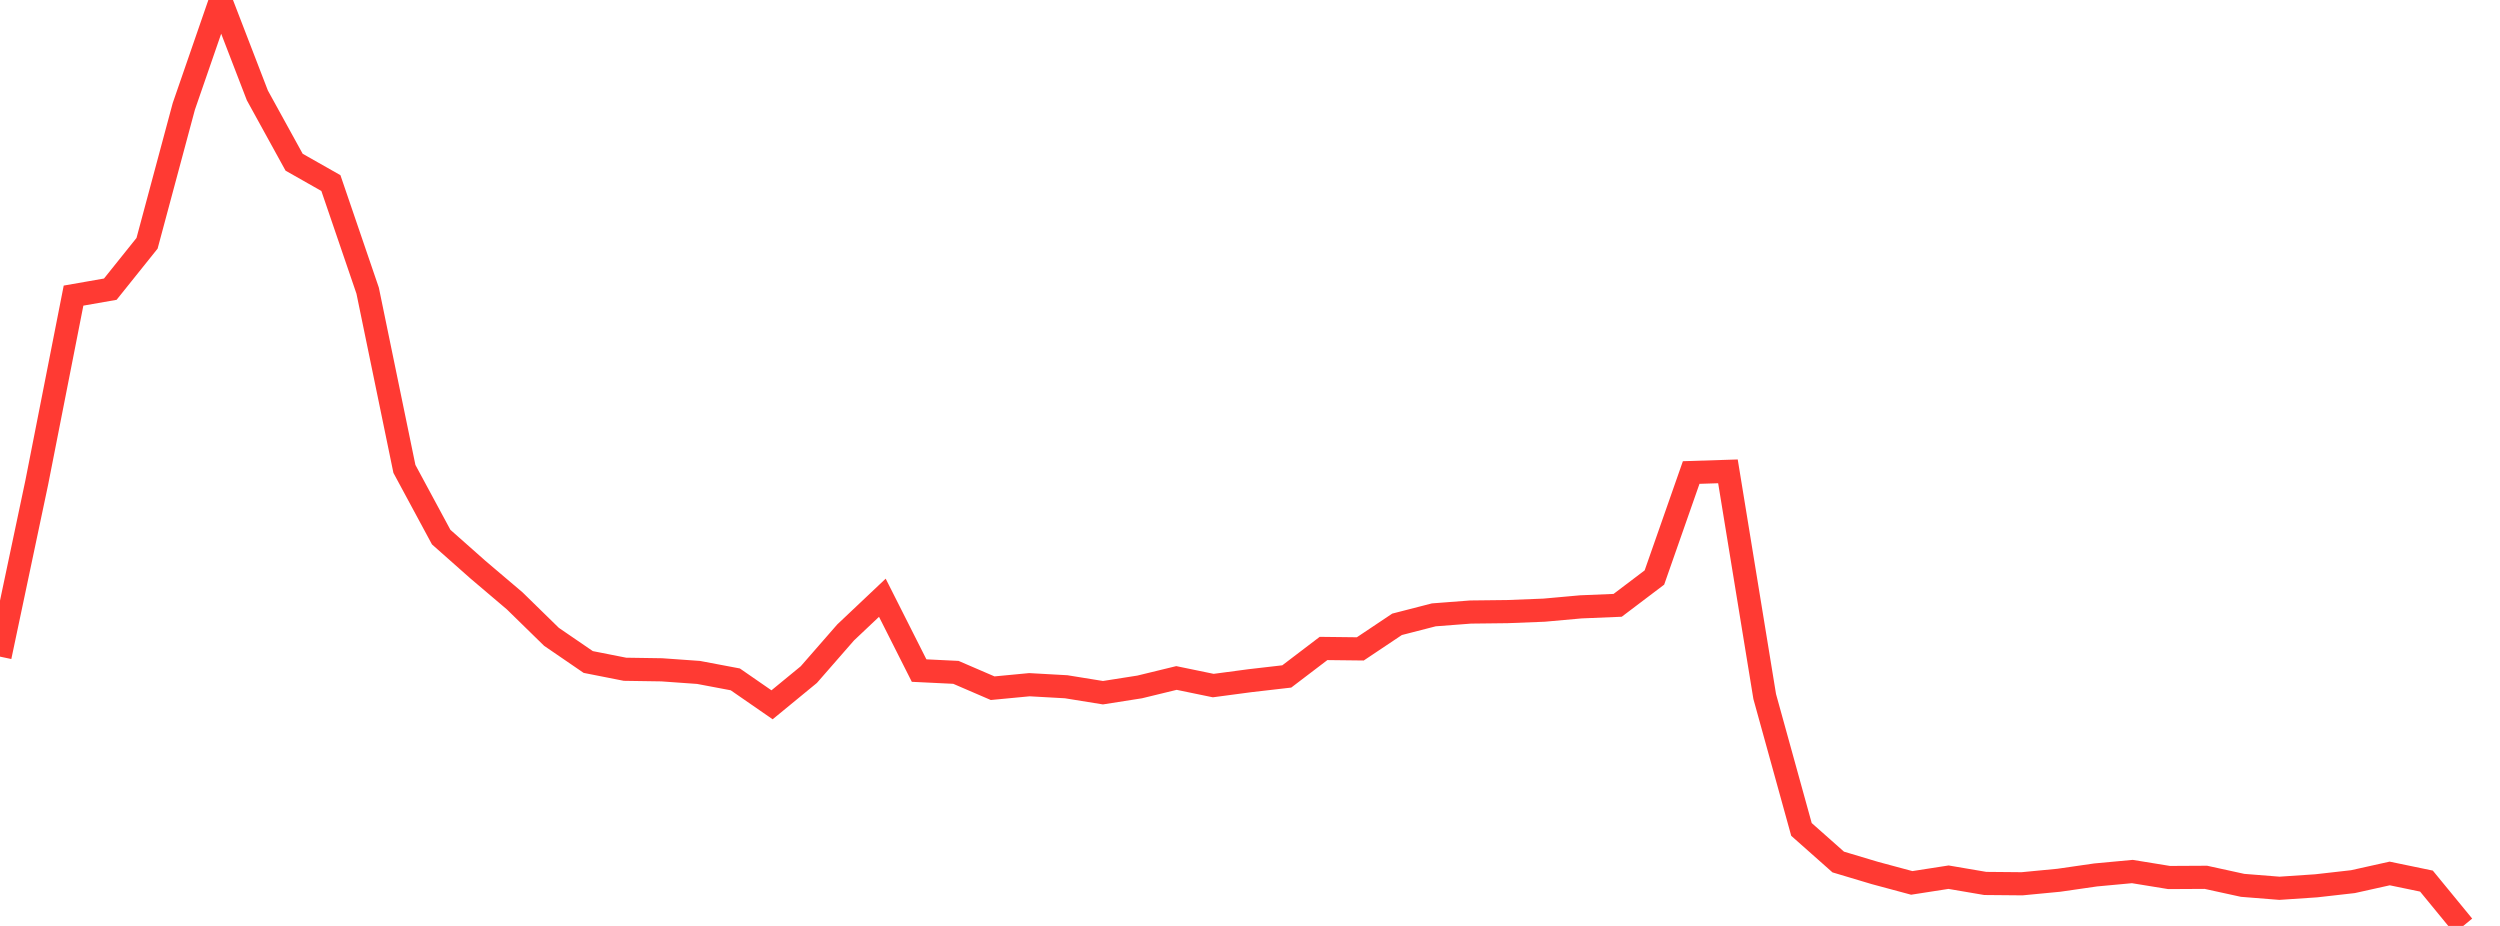 <?xml version="1.0" standalone="no"?><!DOCTYPE svg PUBLIC "-//W3C//DTD SVG 1.1//EN" "http://www.w3.org/Graphics/SVG/1.1/DTD/svg11.dtd"><svg width="135" height="50" viewBox="0 0 135 50" preserveAspectRatio="none" xmlns="http://www.w3.org/2000/svg" xmlns:xlink="http://www.w3.org/1999/xlink"><polyline points="0,35.458 1.985,26.057 3.971,15.963 5.956,15.615 7.941,13.138 9.926,5.745 11.912,0 13.897,5.151 15.882,8.759 17.868,9.886 19.853,15.695 21.838,25.32 23.824,29.004 25.809,30.762 27.794,32.447 29.779,34.388 31.765,35.748 33.75,36.14 35.735,36.17 37.721,36.311 39.706,36.686 41.691,38.059 43.676,36.429 45.662,34.154 47.647,32.278 49.632,36.211 51.618,36.307 53.603,37.163 55.588,36.974 57.574,37.085 59.559,37.406 61.544,37.094 63.529,36.611 65.515,37.021 67.5,36.757 69.485,36.528 71.471,35.017 73.456,35.04 75.441,33.713 77.426,33.202 79.412,33.05 81.397,33.027 83.382,32.949 85.368,32.77 87.353,32.688 89.338,31.186 91.324,25.516 93.309,25.453 95.294,37.612 97.279,44.789 99.265,46.549 101.25,47.143 103.235,47.677 105.221,47.368 107.206,47.706 109.191,47.724 111.176,47.534 113.162,47.247 115.147,47.063 117.132,47.386 119.118,47.375 121.103,47.809 123.088,47.967 125.074,47.834 127.059,47.609 129.044,47.167 131.029,47.579 133.015,50" fill="none" stroke="#ff3a33" stroke-width="1.25"/></svg>